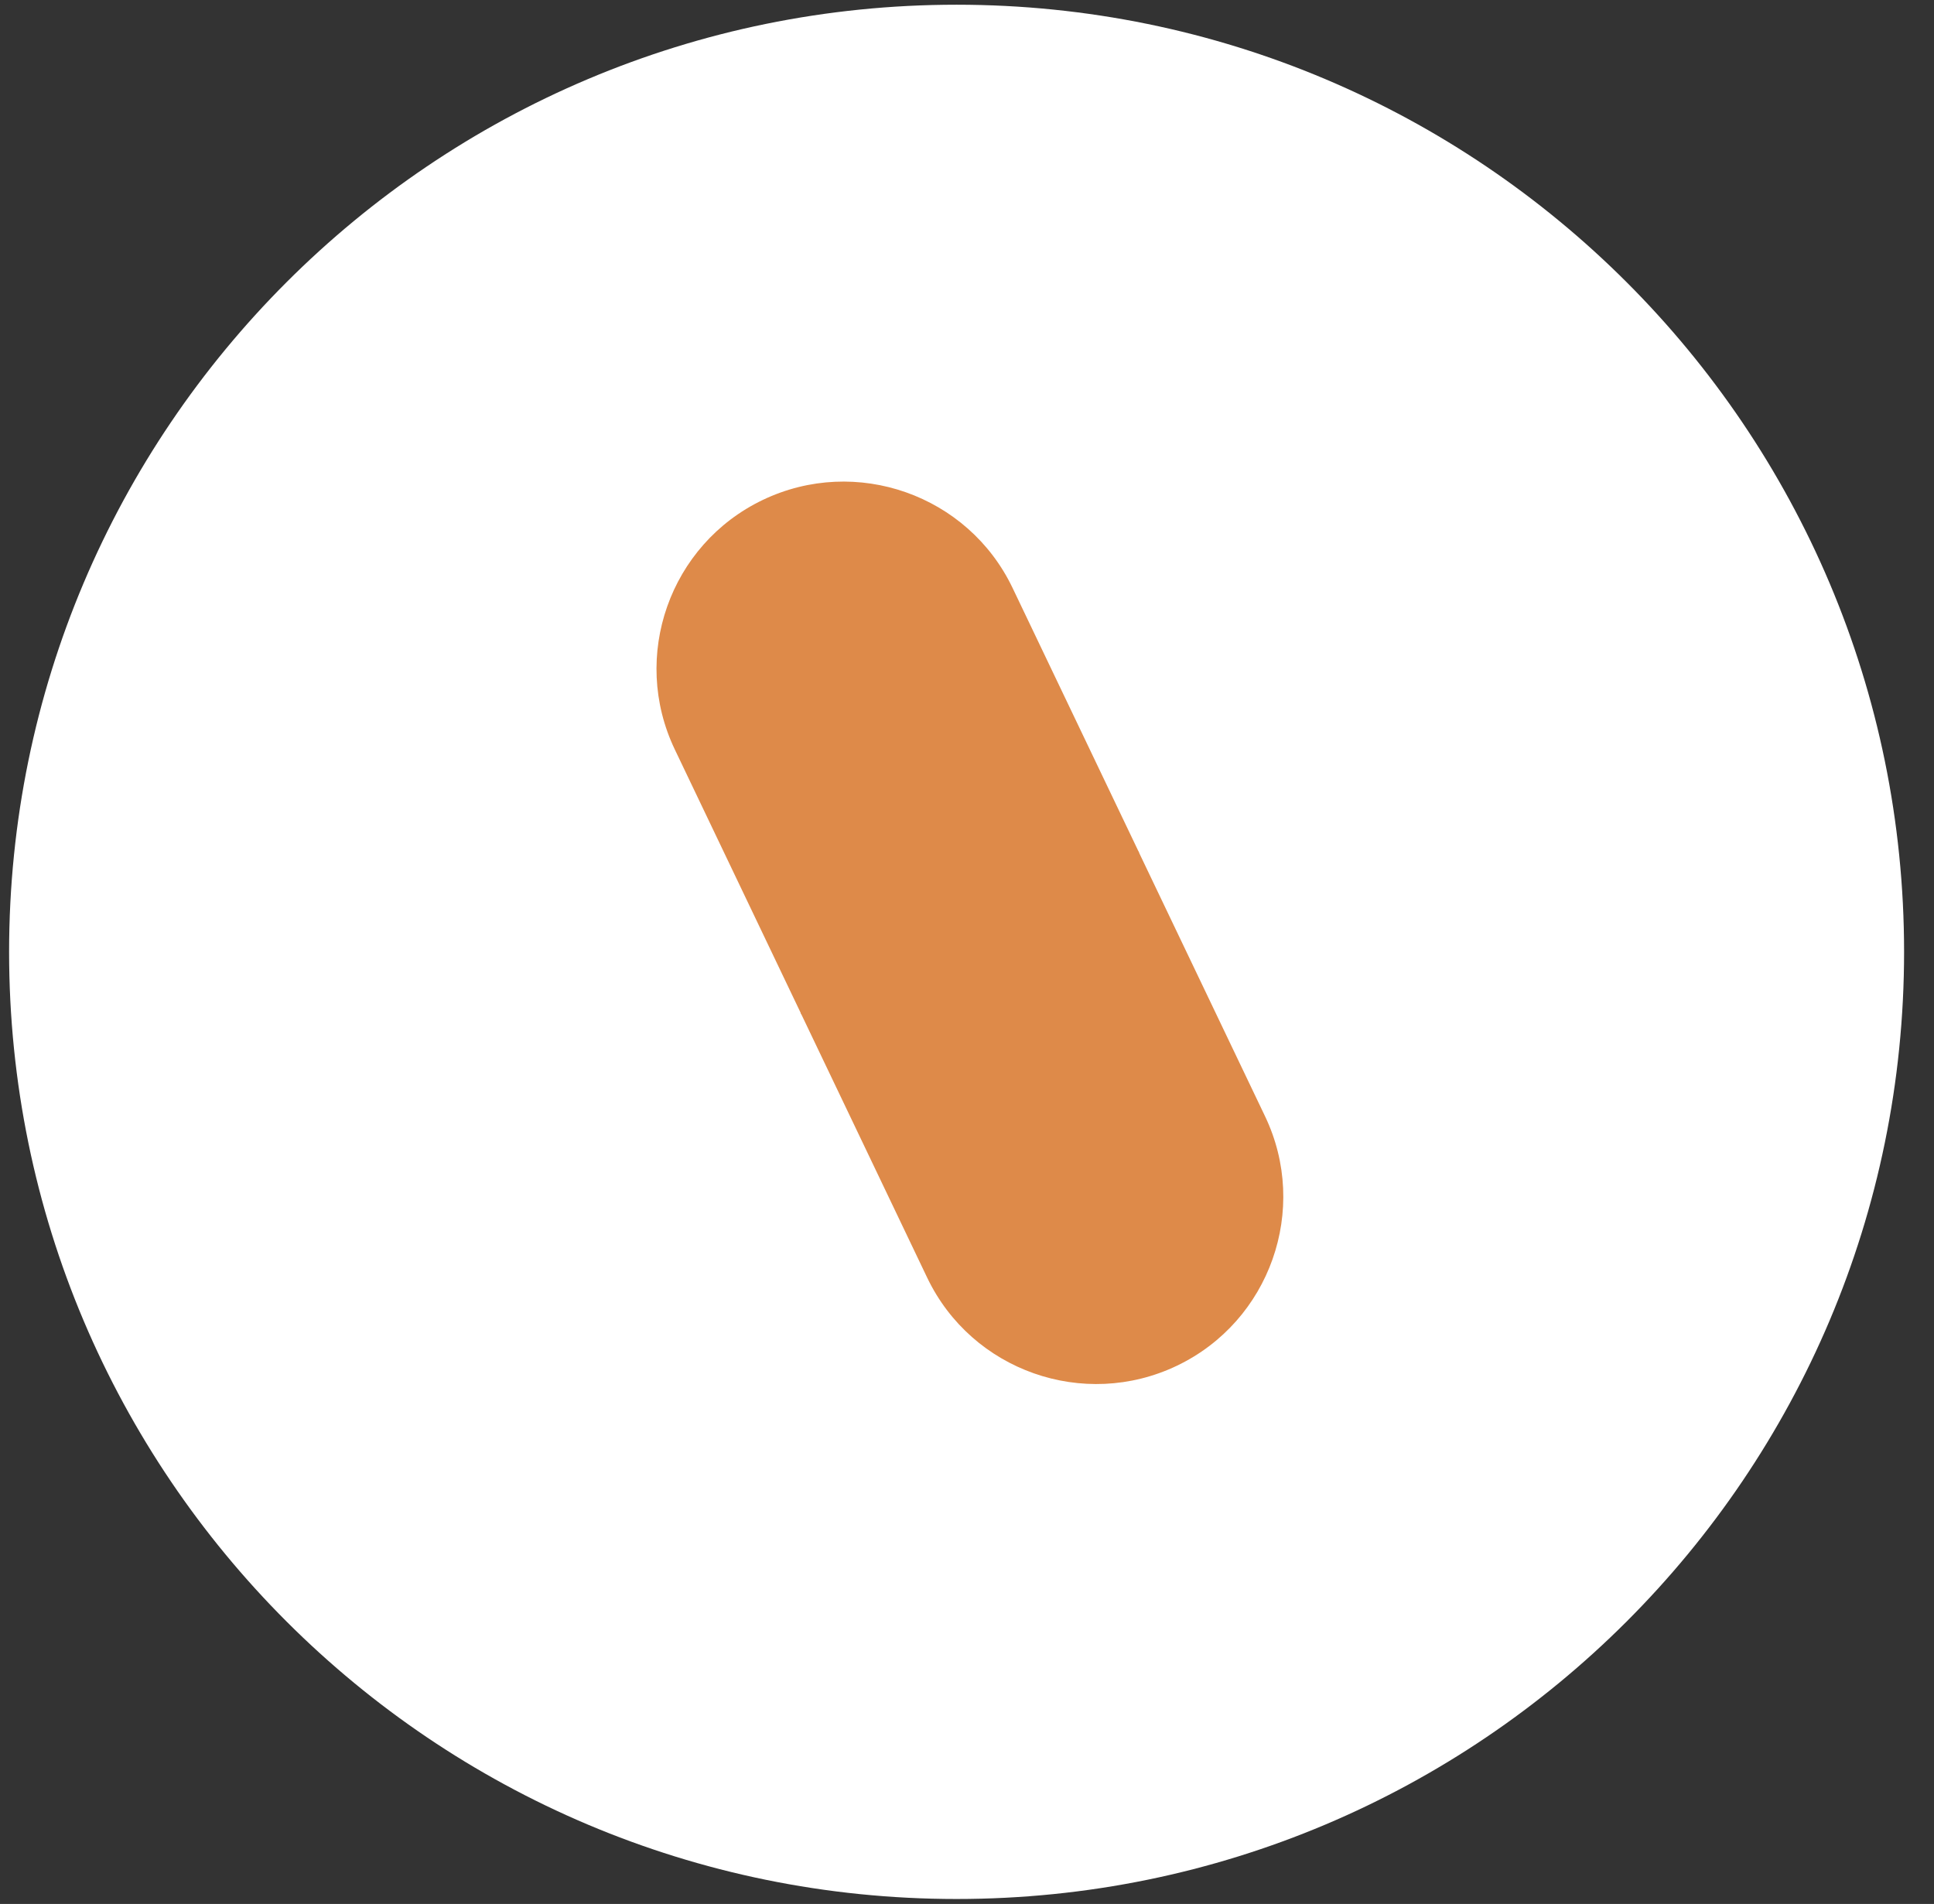 <svg width="64" height="63" viewBox="0 0 64 63" fill="none" xmlns="http://www.w3.org/2000/svg">
<rect x="0" y="0" width="64" height="63" fill="#333333" stroke="none"/>
<path d="M31.655 62.836C48.972 62.836 63.01 48.805 63.01 31.496C63.01 14.188 48.972 0.156 31.655 0.156C14.339 0.156 0.301 14.188 0.301 31.496C0.301 48.805 14.339 62.836 31.655 62.836Z" fill="white"/>
<path d="M37.673 28.171L41.861 36.932C43.335 40.012 42.028 43.718 38.946 45.191C35.864 46.664 32.157 45.358 30.683 42.278L26.496 33.517L37.673 28.171Z" fill="#DE8A49"/>
<path d="M26.518 33.561L22.331 24.8C20.857 21.719 22.163 18.014 25.245 16.541C28.327 15.068 32.034 16.373 33.508 19.454L37.696 28.215L26.518 33.561Z" fill="#DE8A49"/>
</svg>
